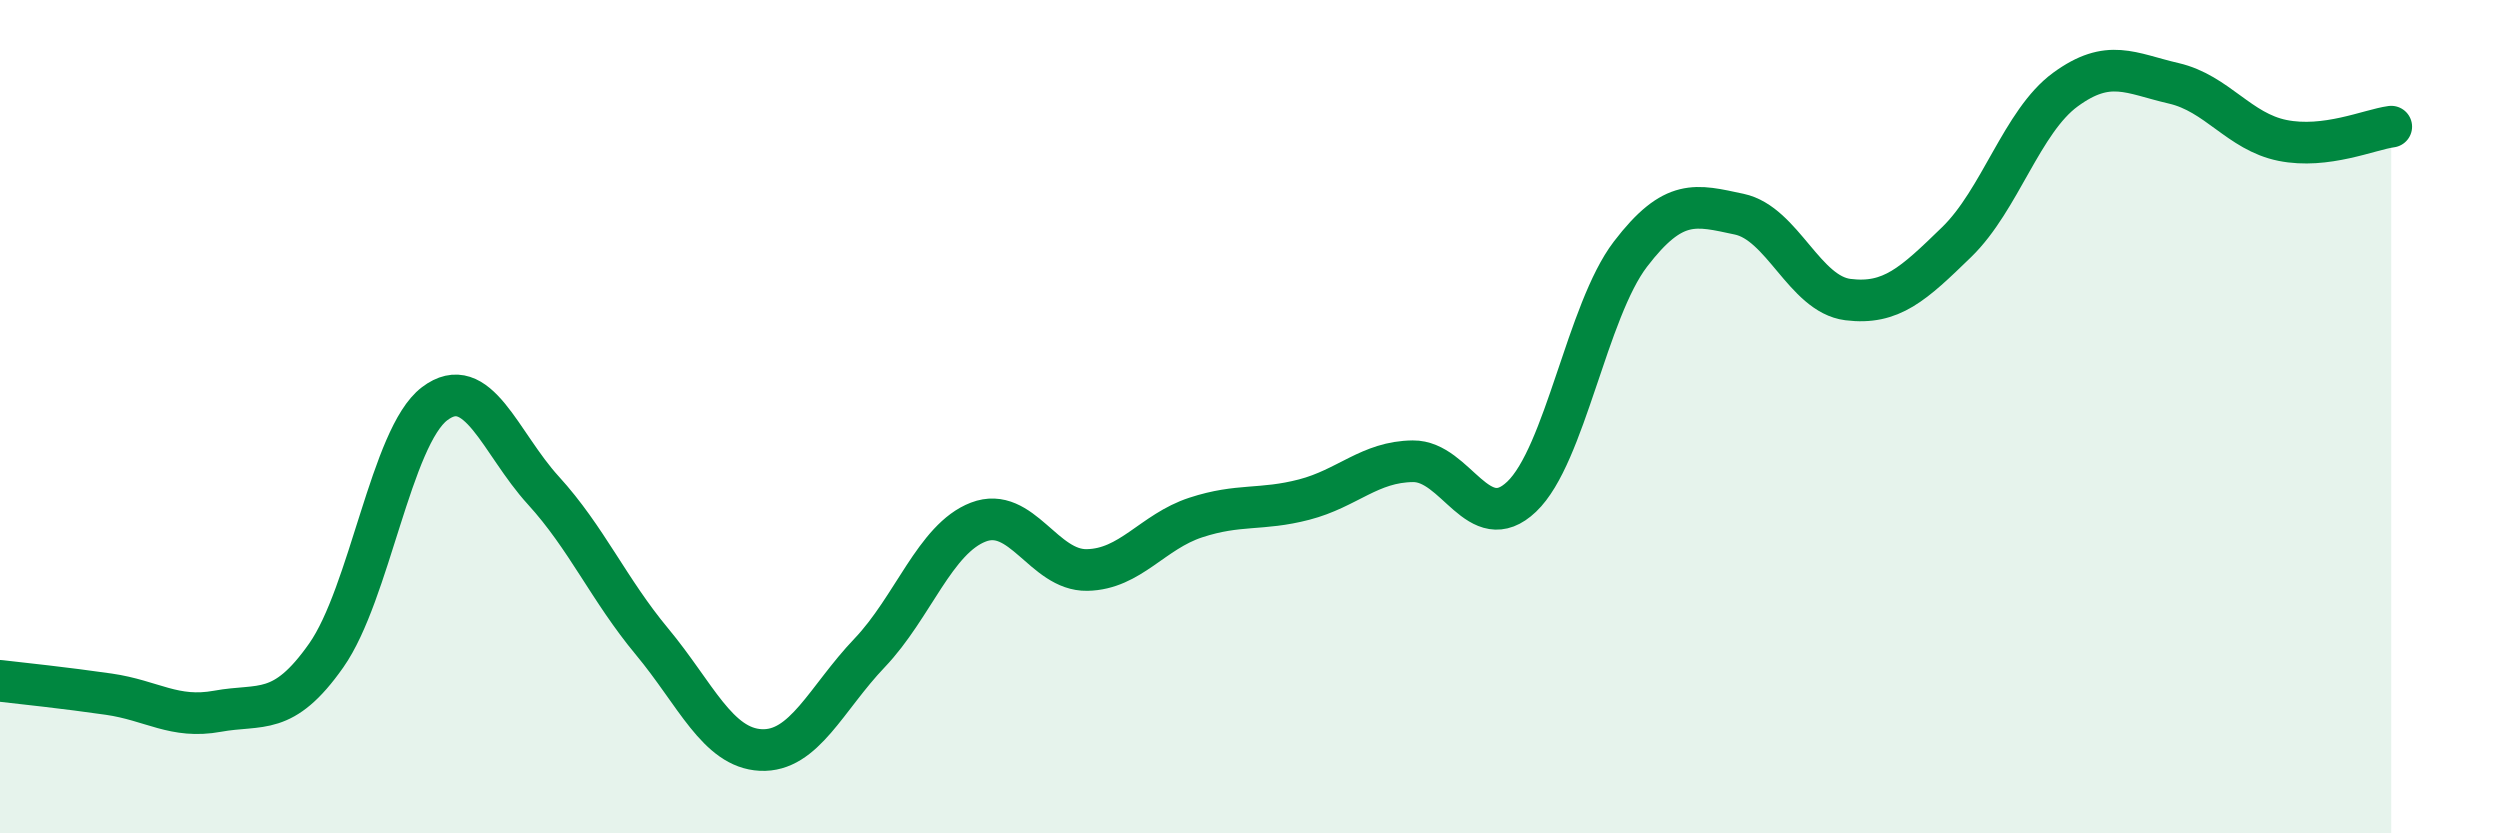 
    <svg width="60" height="20" viewBox="0 0 60 20" xmlns="http://www.w3.org/2000/svg">
      <path
        d="M 0,16.34 C 0.52,16.4 1.57,16.51 2.61,16.66 C 3.65,16.81 4.18,17.26 5.22,17.07 C 6.26,16.88 6.79,17.21 7.83,15.73 C 8.87,14.25 9.39,10.48 10.43,9.69 C 11.47,8.9 12,10.63 13.04,11.77 C 14.08,12.91 14.61,14.15 15.65,15.4 C 16.69,16.65 17.22,17.95 18.26,18 C 19.3,18.05 19.83,16.76 20.87,15.67 C 21.91,14.58 22.44,12.93 23.48,12.53 C 24.52,12.13 25.05,13.7 26.09,13.68 C 27.13,13.66 27.66,12.76 28.7,12.42 C 29.74,12.08 30.26,12.26 31.3,11.99 C 32.34,11.72 32.87,11.08 33.91,11.07 C 34.95,11.06 35.48,12.91 36.52,11.92 C 37.56,10.93 38.09,7.46 39.13,6.1 C 40.17,4.74 40.7,4.92 41.74,5.14 C 42.78,5.36 43.31,7.06 44.35,7.19 C 45.39,7.32 45.92,6.82 46.96,5.81 C 48,4.8 48.53,2.91 49.57,2.15 C 50.61,1.39 51.13,1.76 52.17,2 C 53.21,2.24 53.74,3.16 54.78,3.37 C 55.82,3.58 56.87,3.11 57.39,3.04L57.39 20L0 20Z"
        fill="#008740"
        opacity="0.1"
        stroke-linecap="round"
        stroke-linejoin="round"
      />
      <path
        d="M 0,16.34 C 0.52,16.4 1.57,16.51 2.61,16.66 C 3.65,16.81 4.18,17.26 5.22,17.07 C 6.26,16.88 6.79,17.21 7.83,15.73 C 8.87,14.25 9.39,10.48 10.43,9.69 C 11.47,8.9 12,10.63 13.04,11.77 C 14.08,12.91 14.61,14.15 15.65,15.4 C 16.69,16.65 17.22,17.95 18.26,18 C 19.3,18.05 19.83,16.76 20.87,15.67 C 21.91,14.58 22.44,12.93 23.48,12.53 C 24.52,12.13 25.05,13.7 26.09,13.68 C 27.13,13.66 27.66,12.76 28.7,12.42 C 29.74,12.08 30.26,12.26 31.3,11.99 C 32.34,11.72 32.87,11.08 33.91,11.07 C 34.95,11.06 35.48,12.91 36.52,11.92 C 37.56,10.93 38.09,7.46 39.13,6.1 C 40.17,4.74 40.7,4.92 41.74,5.14 C 42.78,5.36 43.31,7.06 44.35,7.19 C 45.39,7.32 45.92,6.82 46.96,5.81 C 48,4.8 48.53,2.91 49.57,2.15 C 50.61,1.39 51.13,1.76 52.17,2 C 53.21,2.24 53.74,3.16 54.78,3.37 C 55.82,3.58 56.87,3.11 57.39,3.04"
        stroke="#008740"
        stroke-width="1"
        fill="none"
        stroke-linecap="round"
        stroke-linejoin="round"
      />
    </svg>
  